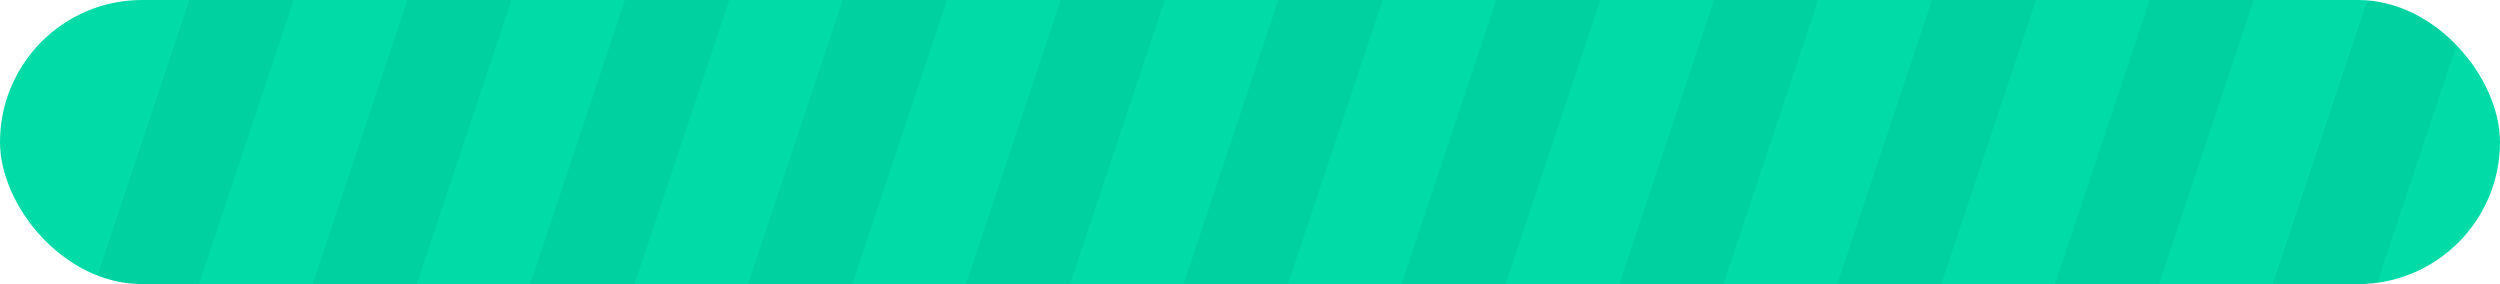 <svg xmlns="http://www.w3.org/2000/svg" width="264" height="30"><defs><clipPath id="a"><rect width="264" height="30" fill="#00dba8" data-name="Rectangle 148" rx="15" transform="translate(1285 46)"/></clipPath></defs><g data-name="Group 115" transform="translate(-1285 -46)"><rect width="264" height="30" fill="#00dba8" data-name="Rectangle 125" rx="15" transform="translate(1285 46)"/><g data-name="Mask Group 4"><g clip-path="url(#a)" data-name="Group 65"><path d="M1305 46h11l-10 30h-11zm23 0h11l-10 30h-11zm23 0h11l-10 30h-11zm23 0h11l-10 30h-11zm23 0h11l-10 30h-11zm23 0h11l-10 30h-11zm23 0h11l-10 30h-11zm23 0h11l-10 30h-11zm23 0h11l-10 30h-11zm23 0h11l-10 30h-11zm23 0h11l-10 30h-11z" data-name="Path 2377" opacity=".049"/></g></g></g></svg>